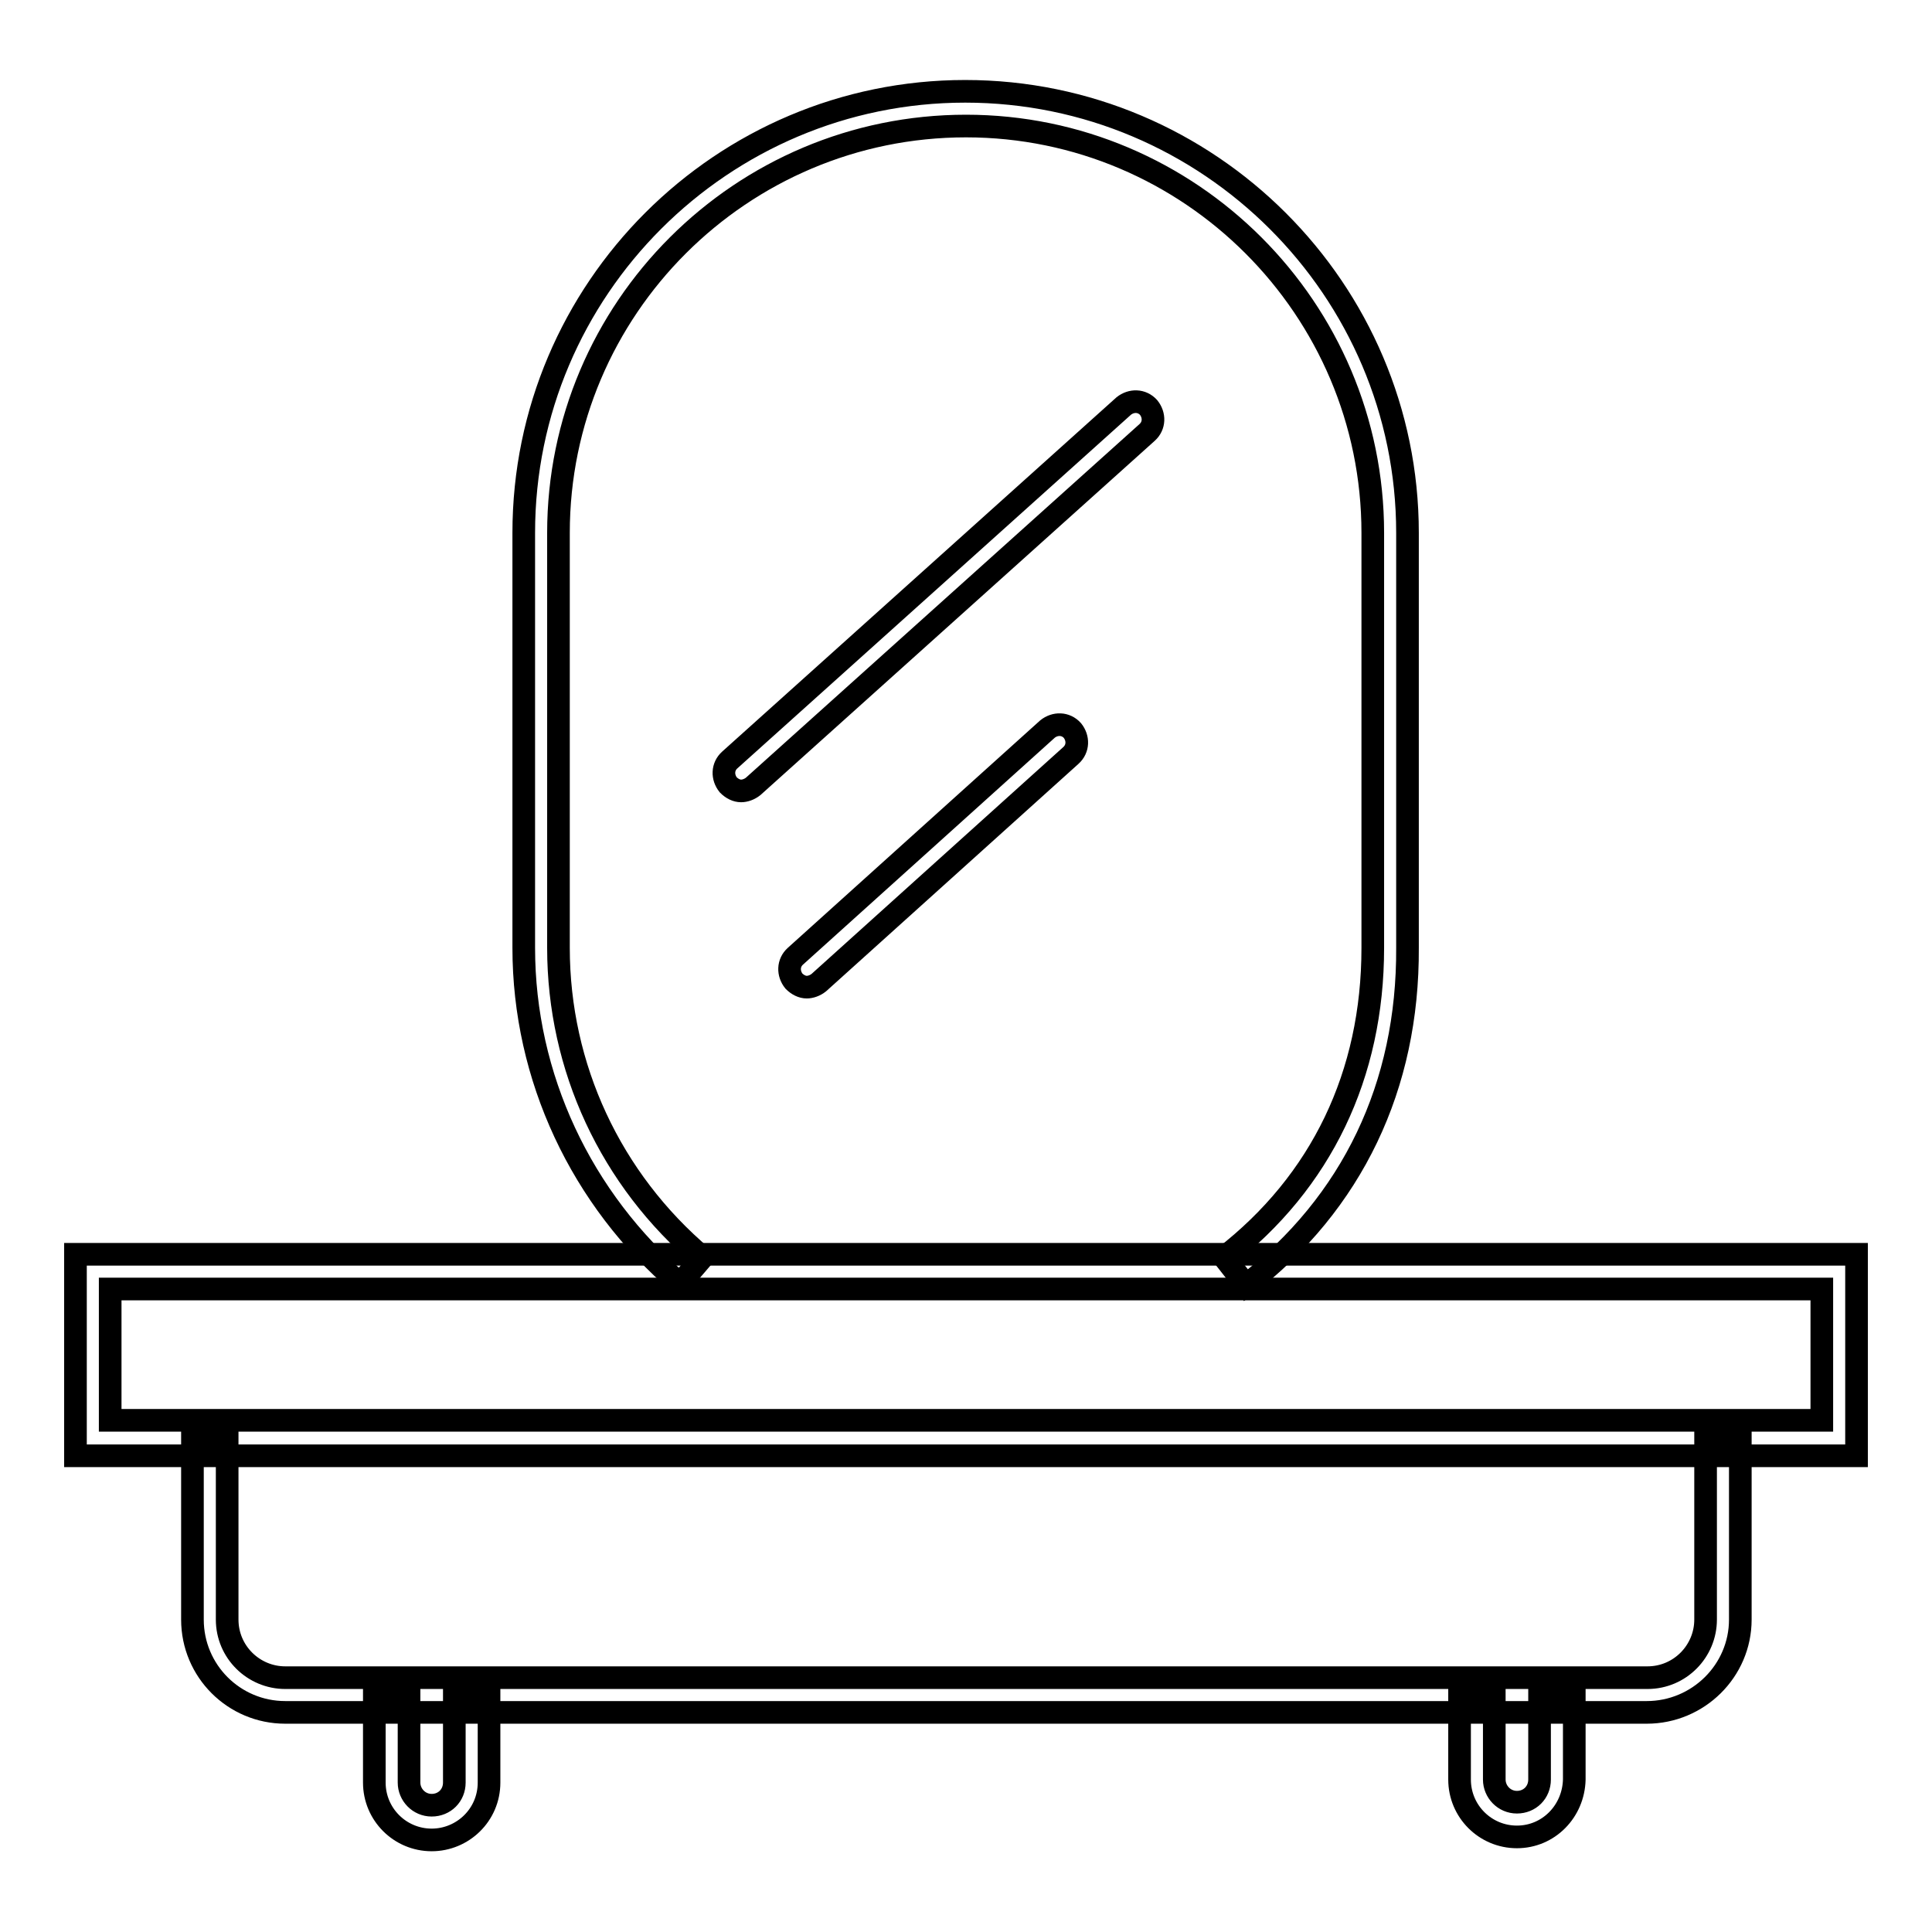 <?xml version="1.0" encoding="utf-8"?>
<!-- Svg Vector Icons : http://www.onlinewebfonts.com/icon -->
<!DOCTYPE svg PUBLIC "-//W3C//DTD SVG 1.1//EN" "http://www.w3.org/Graphics/SVG/1.1/DTD/svg11.dtd">
<svg version="1.1" xmlns="http://www.w3.org/2000/svg" xmlns:xlink="http://www.w3.org/1999/xlink" x="0px" y="0px" viewBox="0 0 256 256" enable-background="new 0 0 256 256" xml:space="preserve">
<g> <path stroke-width="3" fill-opacity="0" stroke="#000000"  d="M165.1,170.3l-2.9-3.7c12.9-10,19.7-24.2,19.7-41v-55c0-29.7-24.2-53.9-53.9-53.9c-29.8,0-54,24.2-54,53.9 v55c0,15.8,6.9,30.7,19.1,41l-3,3.5c-13.1-11.2-20.7-27.4-20.7-44.5v-55c0-32.3,26.3-58.5,58.5-58.5c32.3,0,58.6,26.3,58.6,58.5v55 C186.6,143.9,179.2,159.4,165.1,170.3L165.1,170.3z"/> <path stroke-width="3" fill-opacity="0" stroke="#000000"  d="M246,192.9H10v-26.7h236V192.9z M14.6,188.2h226.8v-17.4H14.6V188.2z"/> <path stroke-width="3" fill-opacity="0" stroke="#000000"  d="M218.2,226.9H37.8c-6.8,0-12.3-5.5-12.3-12.3v-24.5h4.6v24.5c0,4.3,3.5,7.7,7.7,7.7h180.5 c4.3,0,7.7-3.5,7.7-7.7v-24.5h4.6v24.5C230.6,221.4,225,226.9,218.2,226.9z"/> <path stroke-width="3" fill-opacity="0" stroke="#000000"  d="M57.2,243.8c-4.2,0-7.6-3.4-7.6-7.6v-11.7h4.6v11.7c0,1.6,1.3,3,3,3s3-1.3,3-3v-11.7h4.6v11.7 C64.8,240.5,61.3,243.8,57.2,243.8z M201,243.4c-4.2,0-7.6-3.4-7.6-7.6v-11.7h4.6v11.7c0,1.6,1.3,3,3,3s3-1.3,3-3v-11.7h4.6v11.7 C208.5,240,205.2,243.4,201,243.4z M98.2,104.8c-0.6,0-1.2-0.3-1.7-0.8c-0.8-1-0.8-2.4,0.2-3.3l52.2-46.9c1-0.8,2.4-0.8,3.3,0.2 c0.8,1,0.8,2.4-0.2,3.3l-52.2,46.9C99.3,104.6,98.7,104.8,98.2,104.8z M106.9,130.8c-0.6,0-1.2-0.3-1.7-0.8c-0.8-1-0.8-2.4,0.2-3.3 l33.4-30.1c1-0.8,2.4-0.8,3.3,0.2c0.8,1,0.8,2.4-0.2,3.3l-33.4,30.1C108,130.6,107.4,130.8,106.9,130.8z"/></g>
</svg>